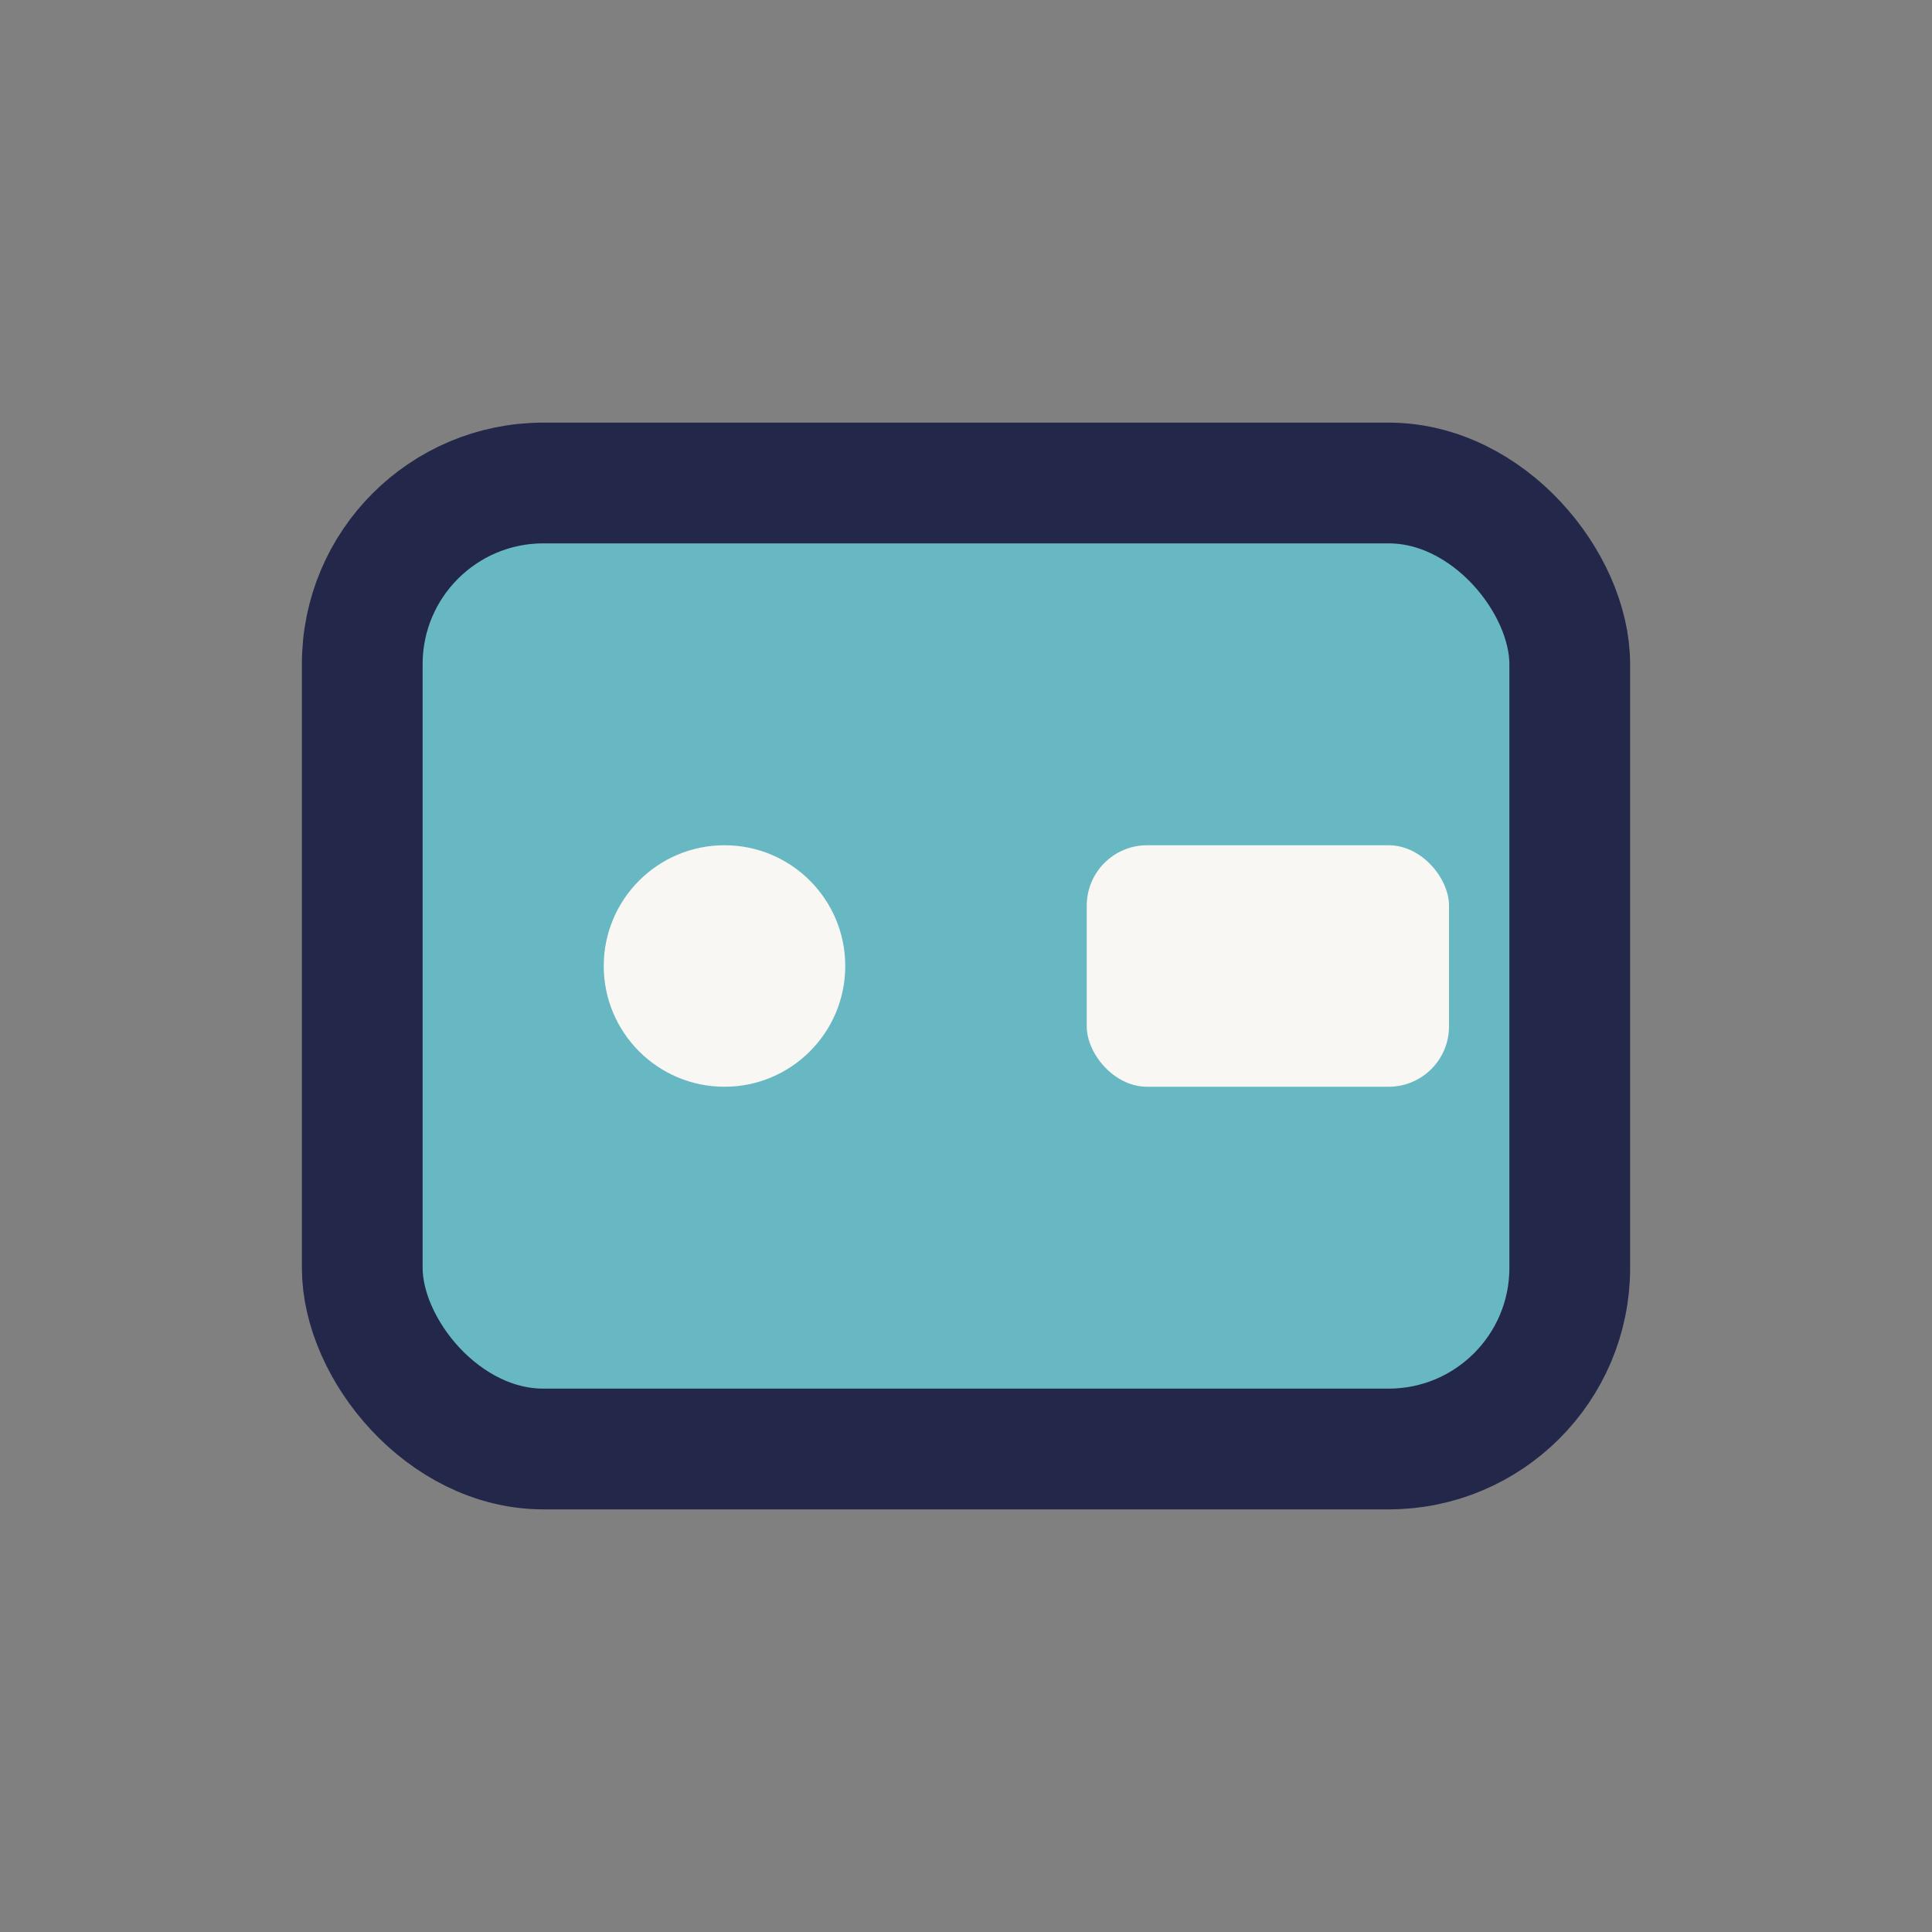 <?xml version="1.0" encoding="UTF-8"?>
<svg xmlns="http://www.w3.org/2000/svg" width="32" height="32" viewBox="0 0 32 32"><rect x="0" y="0" width="32" height="32" fill="#808080" stroke="none"/><rect x="6" y="8" width="20" height="16" rx="3" fill="#68B8C4" stroke="#23284B" stroke-width="2"/><circle cx="12" cy="16" r="2" fill="#F9F7F3"/><rect x="18" y="14" width="6" height="4" rx="1" fill="#F9F7F3"/></svg>